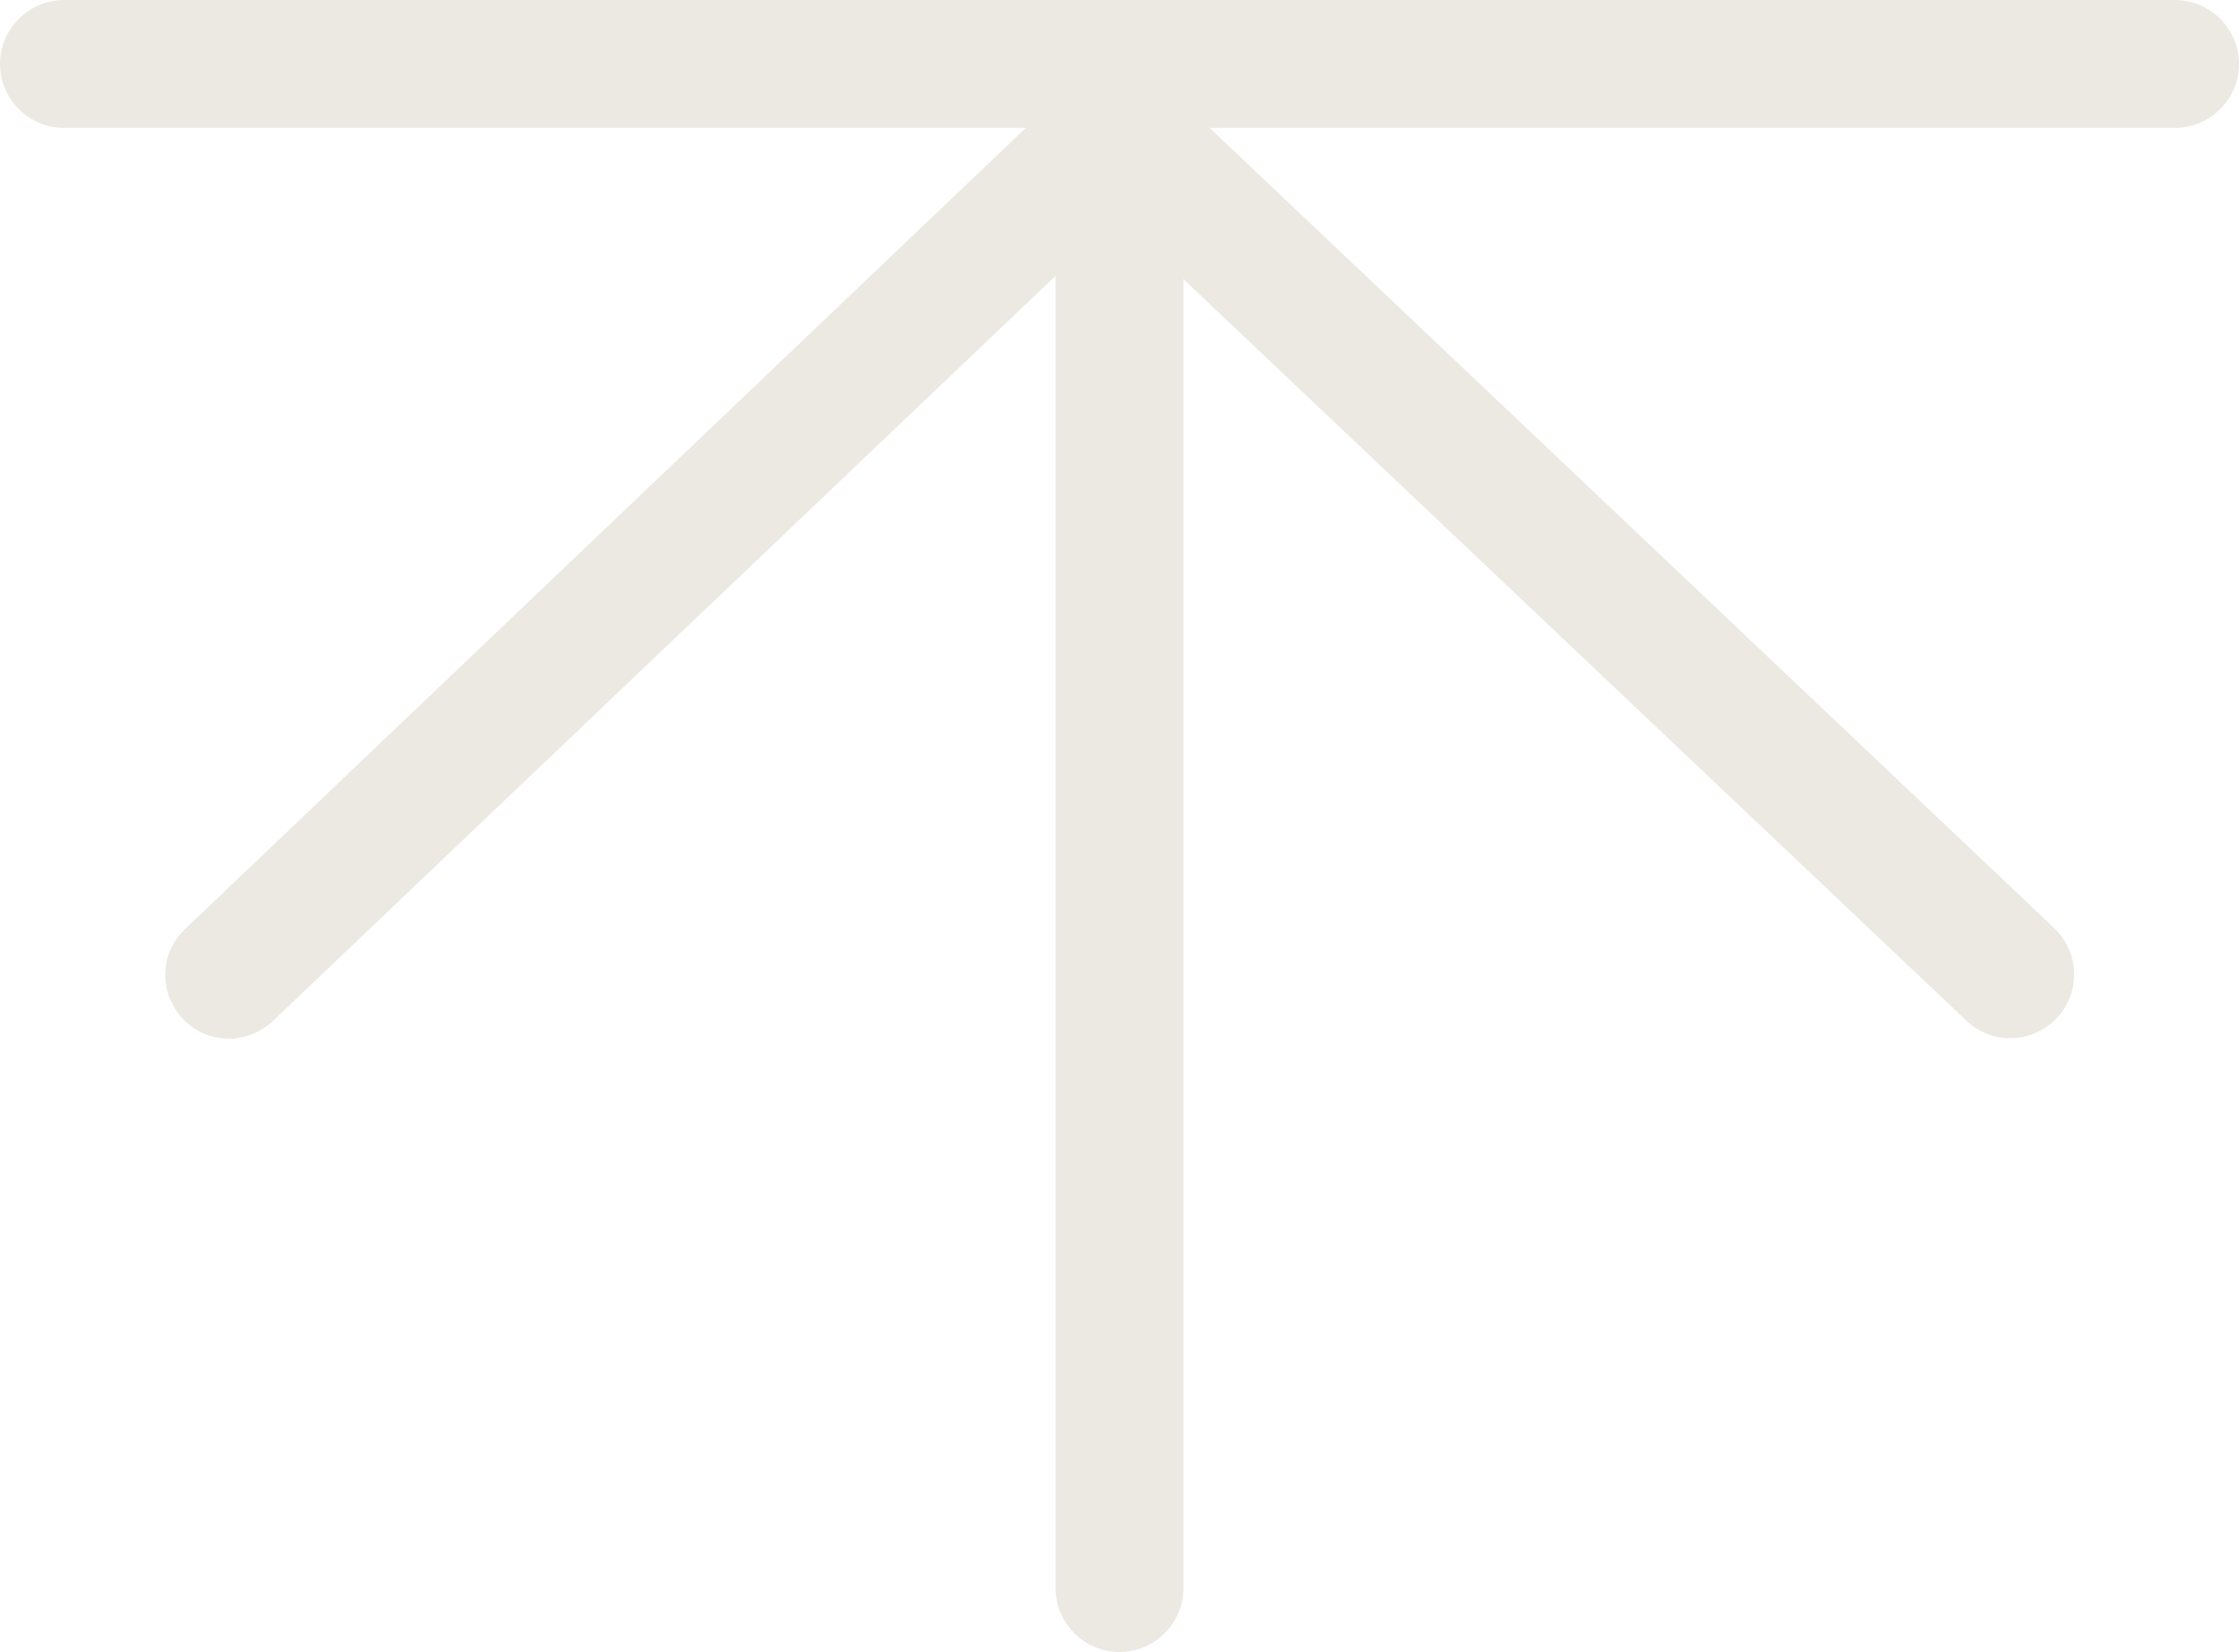 <svg id="off" xmlns="http://www.w3.org/2000/svg" viewBox="0 0 35 25.83">
  <defs>
    <style>
      .cls-1 {
        fill: #ece9e2;
        stroke-width: 0px;
      }
    </style>
  </defs>
  <path class="cls-1" d="m34,2H1c-.55,0-1-.45-1-1S.45,0,1,0h33c.55,0,1,.45,1,1s-.45,1-1,1Z"/>
  <path class="cls-1" d="m3.58,16.24c-.26,0-.53-.1-.72-.31-.38-.4-.37-1.03.04-1.41L16.78,1.29c.38-.37.99-.37,1.38,0l13.95,13.22c.4.38.42,1.01.04,1.41-.38.4-1.01.42-1.41.04L17.47,3.39,4.27,15.96c-.19.18-.44.28-.69.28Z"/>
  <path class="cls-1" d="m17.5,25.83c-.55,0-1-.45-1-1V2.01c0-.55.45-1,1-1s1,.45,1,1v22.82c0,.55-.45,1-1,1Z"/>
</svg>